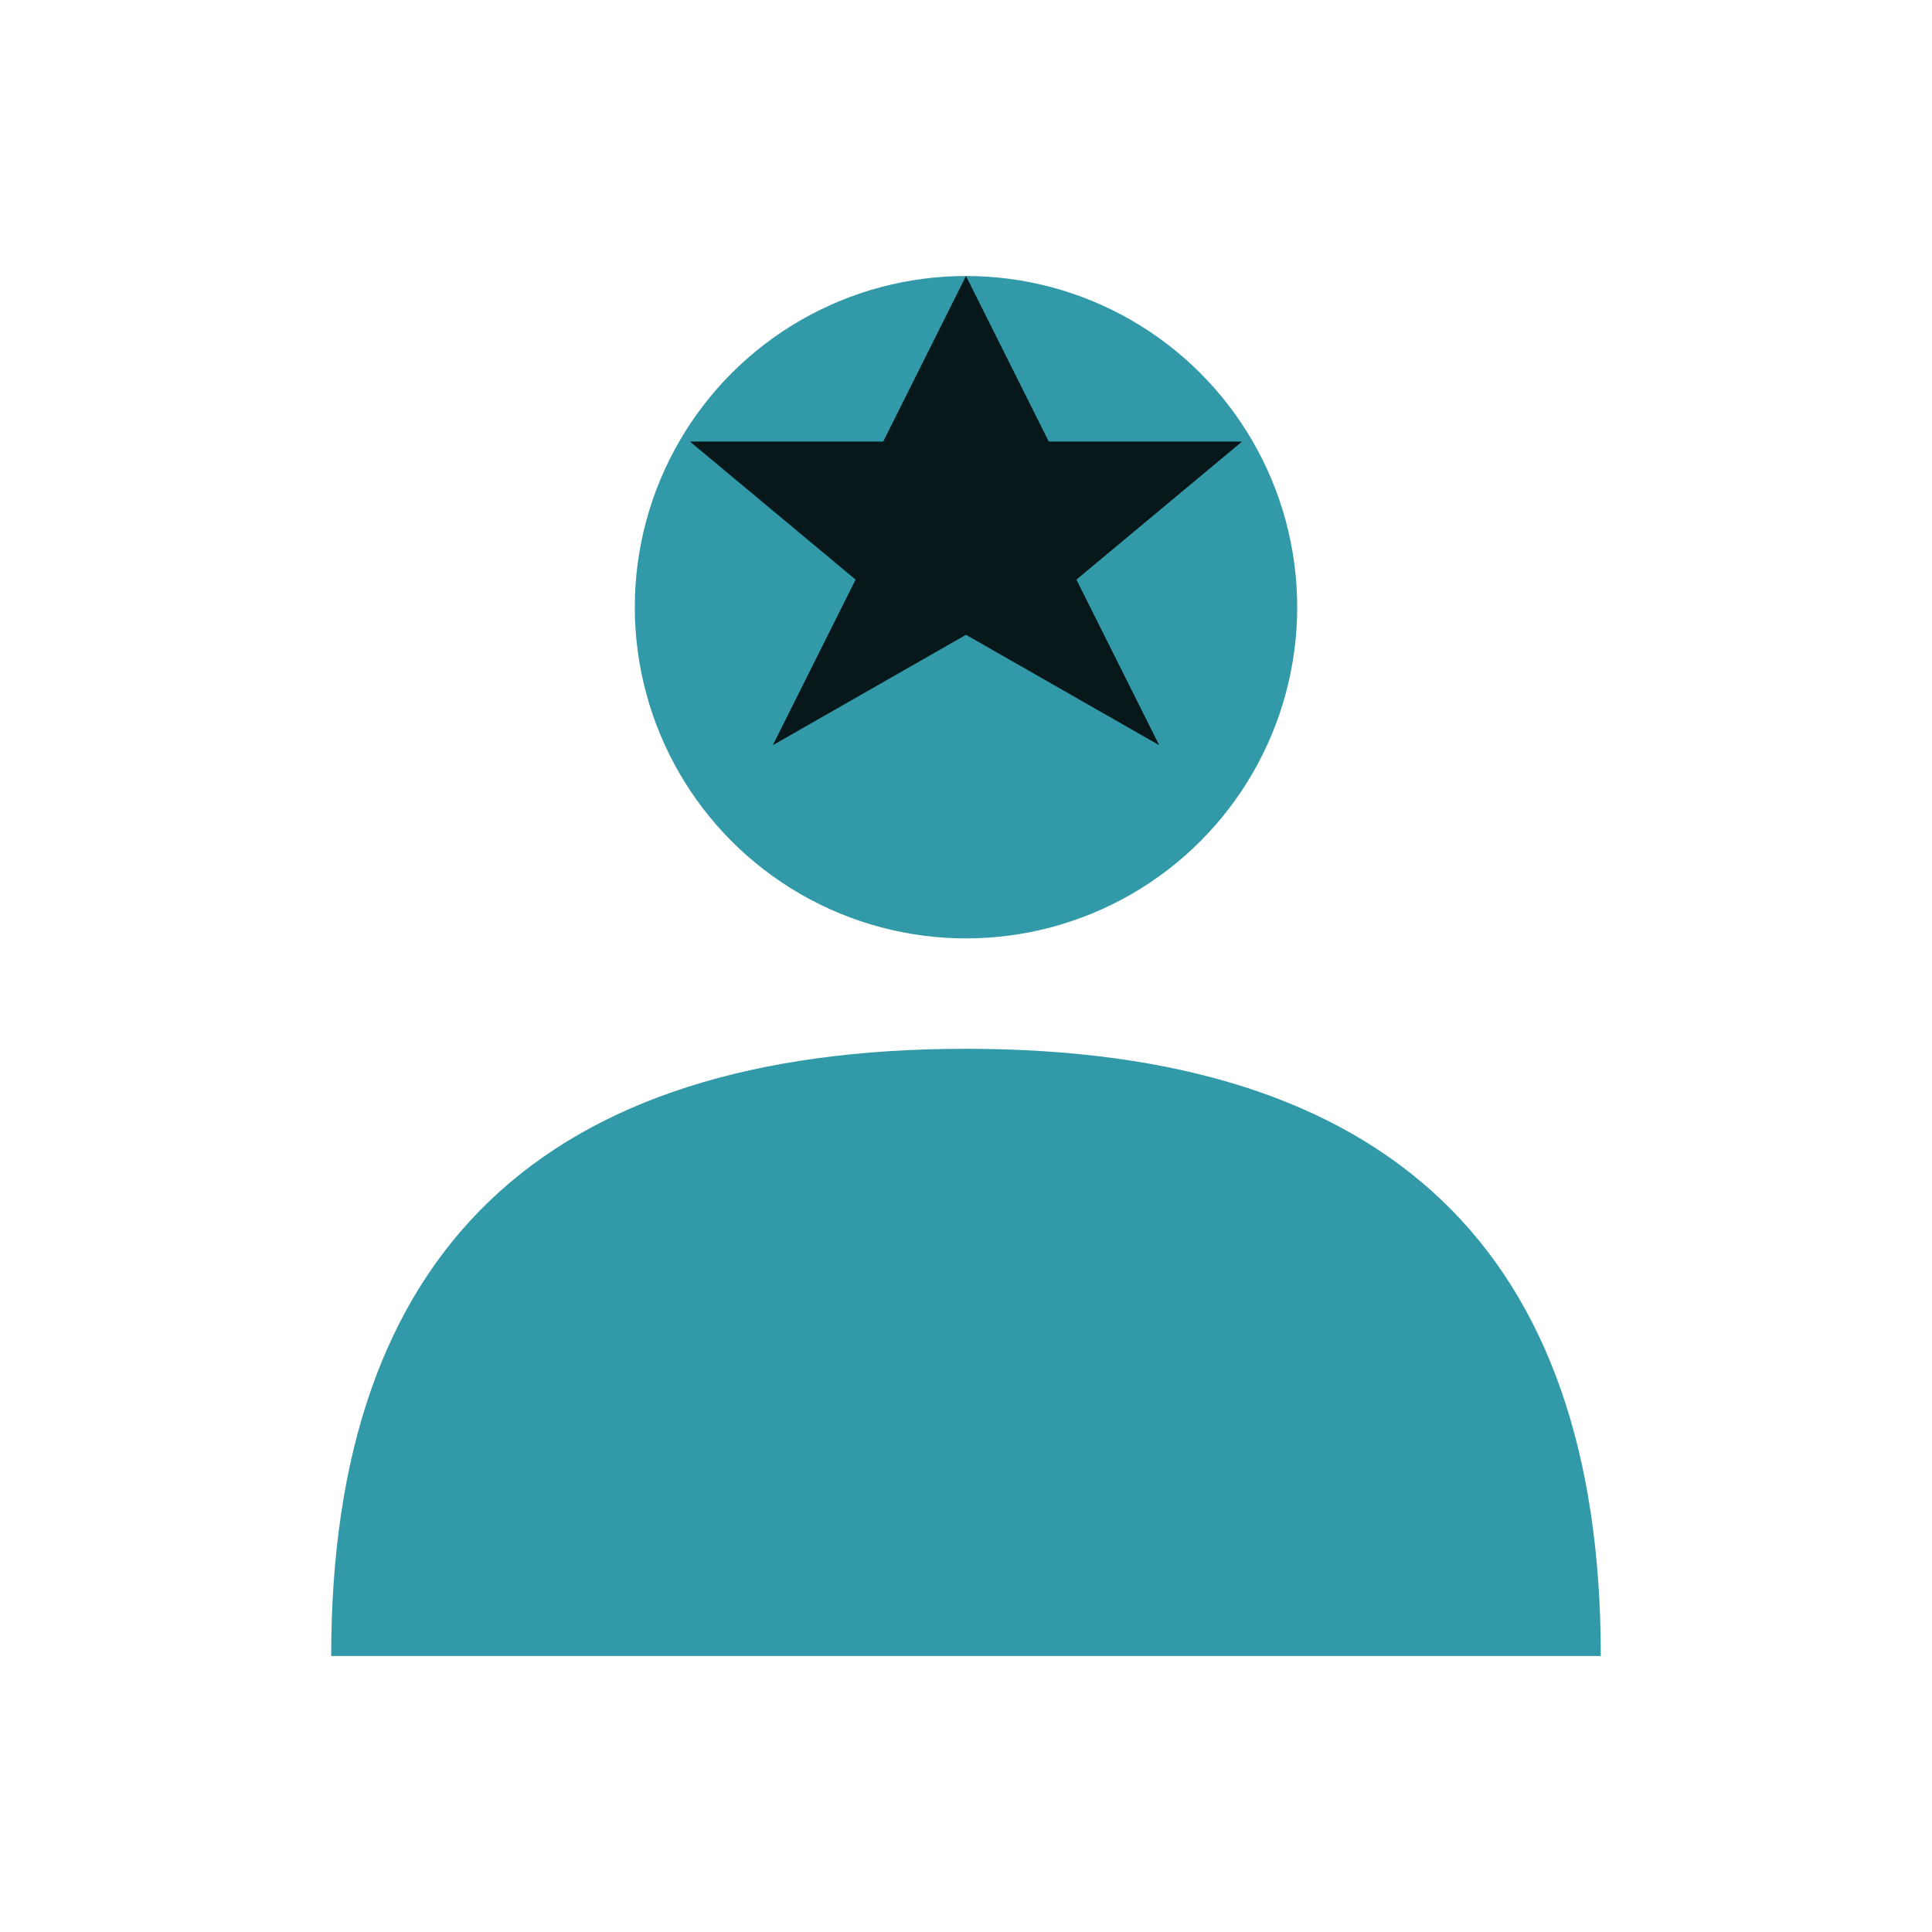 <svg width="70" height="70" viewBox="0 0 70 70" xmlns="http://www.w3.org/2000/svg">
  <circle cx="35" cy="22" r="12" fill="#3299a8"/>
  <path d="M12 60 Q12 38 35 38 Q58 38 58 60" fill="#3299a8"/>
  <path d="M35 10 L38 16 L45 16 L39 21 L42 27 L35 23 L28 27 L31 21 L25 16 L32 16 Z" fill="#08171a"/>
</svg>